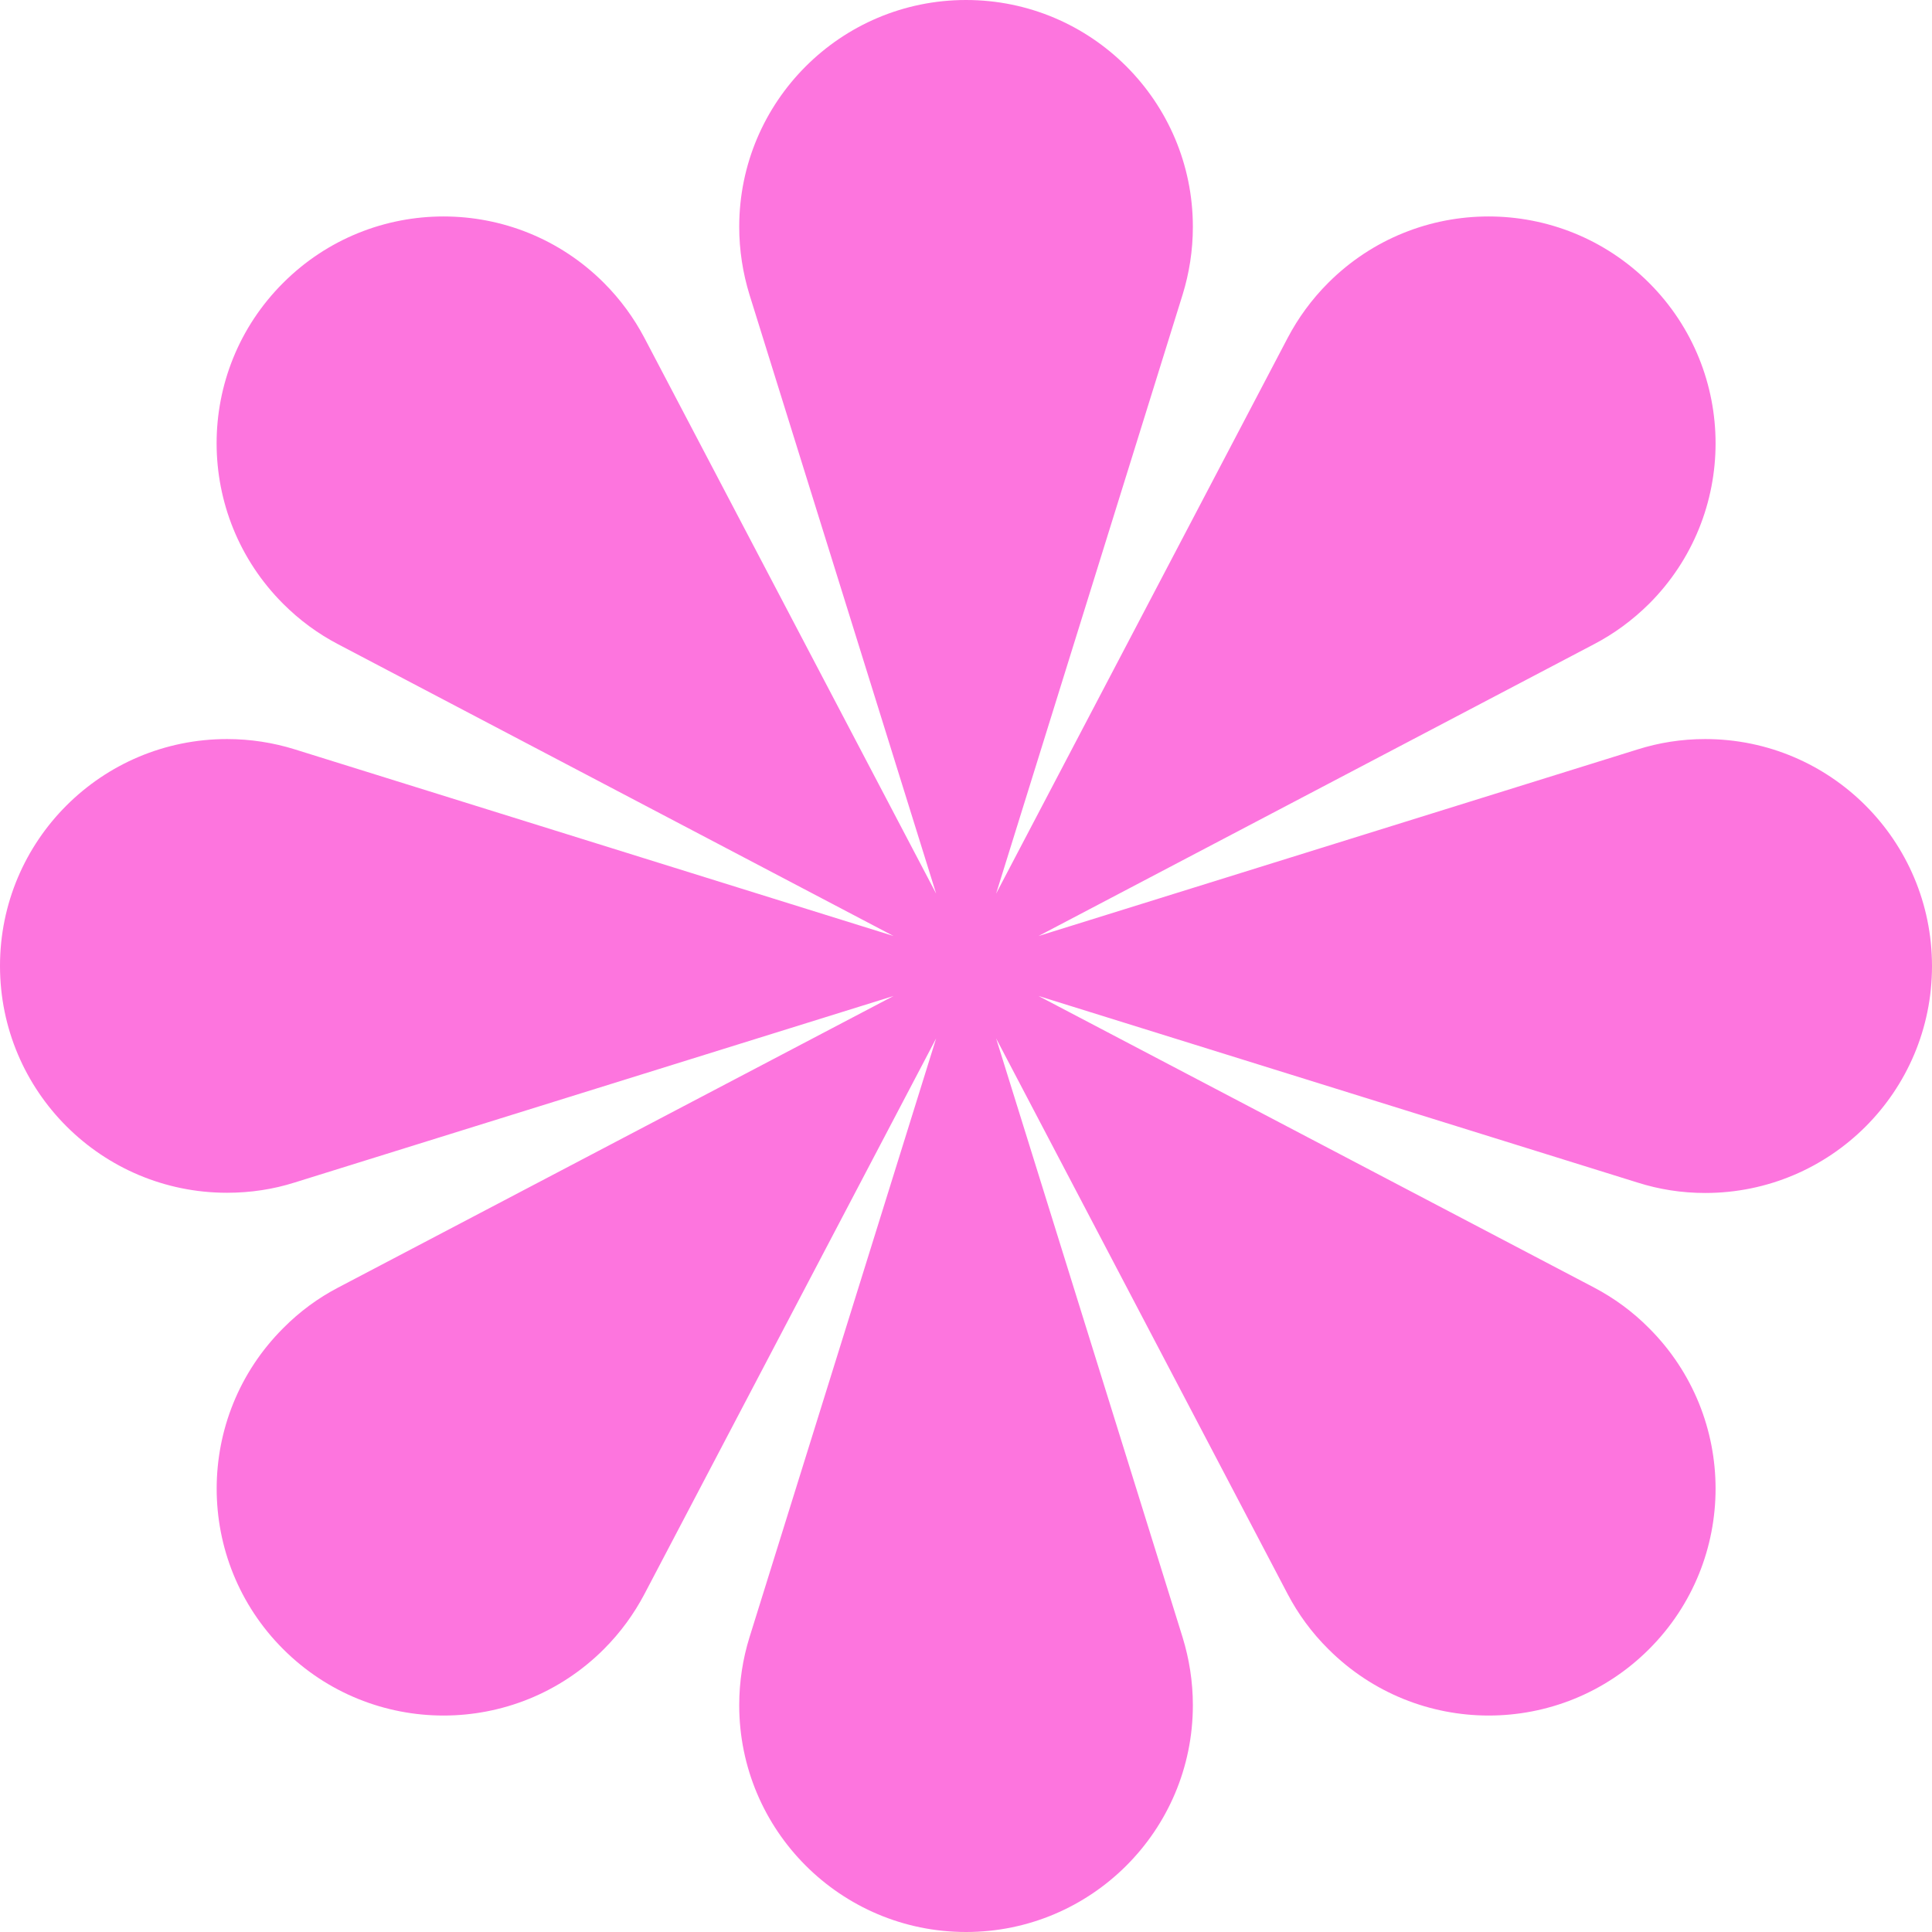 <?xml version="1.0" encoding="UTF-8"?> <svg xmlns="http://www.w3.org/2000/svg" width="236" height="236" viewBox="0 0 236 236" fill="none"><path d="M200.028 144.452L126.856 121.663L194.727 157.28C197.136 158.549 199.417 160.198 201.445 162.248C212.269 173.072 212.269 190.617 201.445 201.441C190.622 212.265 173.081 212.265 162.258 201.441C160.208 199.412 158.559 197.131 157.291 194.721L121.678 126.841L144.464 200.023C145.266 202.643 145.712 205.412 145.712 208.289C145.712 223.593 133.307 236 118.005 236C102.703 236 90.298 223.593 90.298 208.289C90.298 205.412 90.74 202.623 91.546 200.023L114.353 126.841L78.72 194.721C77.451 197.131 75.802 199.412 73.773 201.441C62.95 212.265 45.408 212.265 34.585 201.441C23.762 190.617 23.762 173.072 34.585 162.248C36.614 160.198 38.874 158.549 41.304 157.28L109.149 121.663L35.977 144.452C33.378 145.274 30.61 145.701 27.733 145.701C12.41 145.701 0 133.294 0 117.99C0 102.686 12.405 90.279 27.733 90.279C30.61 90.279 33.378 90.721 35.977 91.527L109.149 114.337L41.304 78.699C38.874 77.43 36.614 75.781 34.585 73.752C23.762 62.928 23.742 45.383 34.585 34.559C45.408 23.735 62.95 23.735 73.773 34.559C75.802 36.588 77.451 38.869 78.72 41.279L114.353 109.159L91.546 35.977C90.745 33.357 90.298 30.588 90.298 27.711C90.298 12.407 102.703 0 118.005 0C133.307 0 145.712 12.407 145.712 27.711C145.712 30.588 145.271 33.357 144.464 35.977L121.678 109.159L157.291 41.279C158.559 38.869 160.208 36.588 162.237 34.559C173.06 23.735 190.602 23.735 201.445 34.559C212.269 45.383 212.269 62.928 201.445 73.752C199.396 75.781 197.136 77.43 194.701 78.699L126.856 114.337L200.028 91.548C202.627 90.726 205.396 90.279 208.293 90.279C223.595 90.279 236 102.686 236 118.015C236 133.345 223.595 145.726 208.293 145.726C205.396 145.726 202.627 145.279 200.028 144.452Z" fill="#FD75DE"></path></svg> 